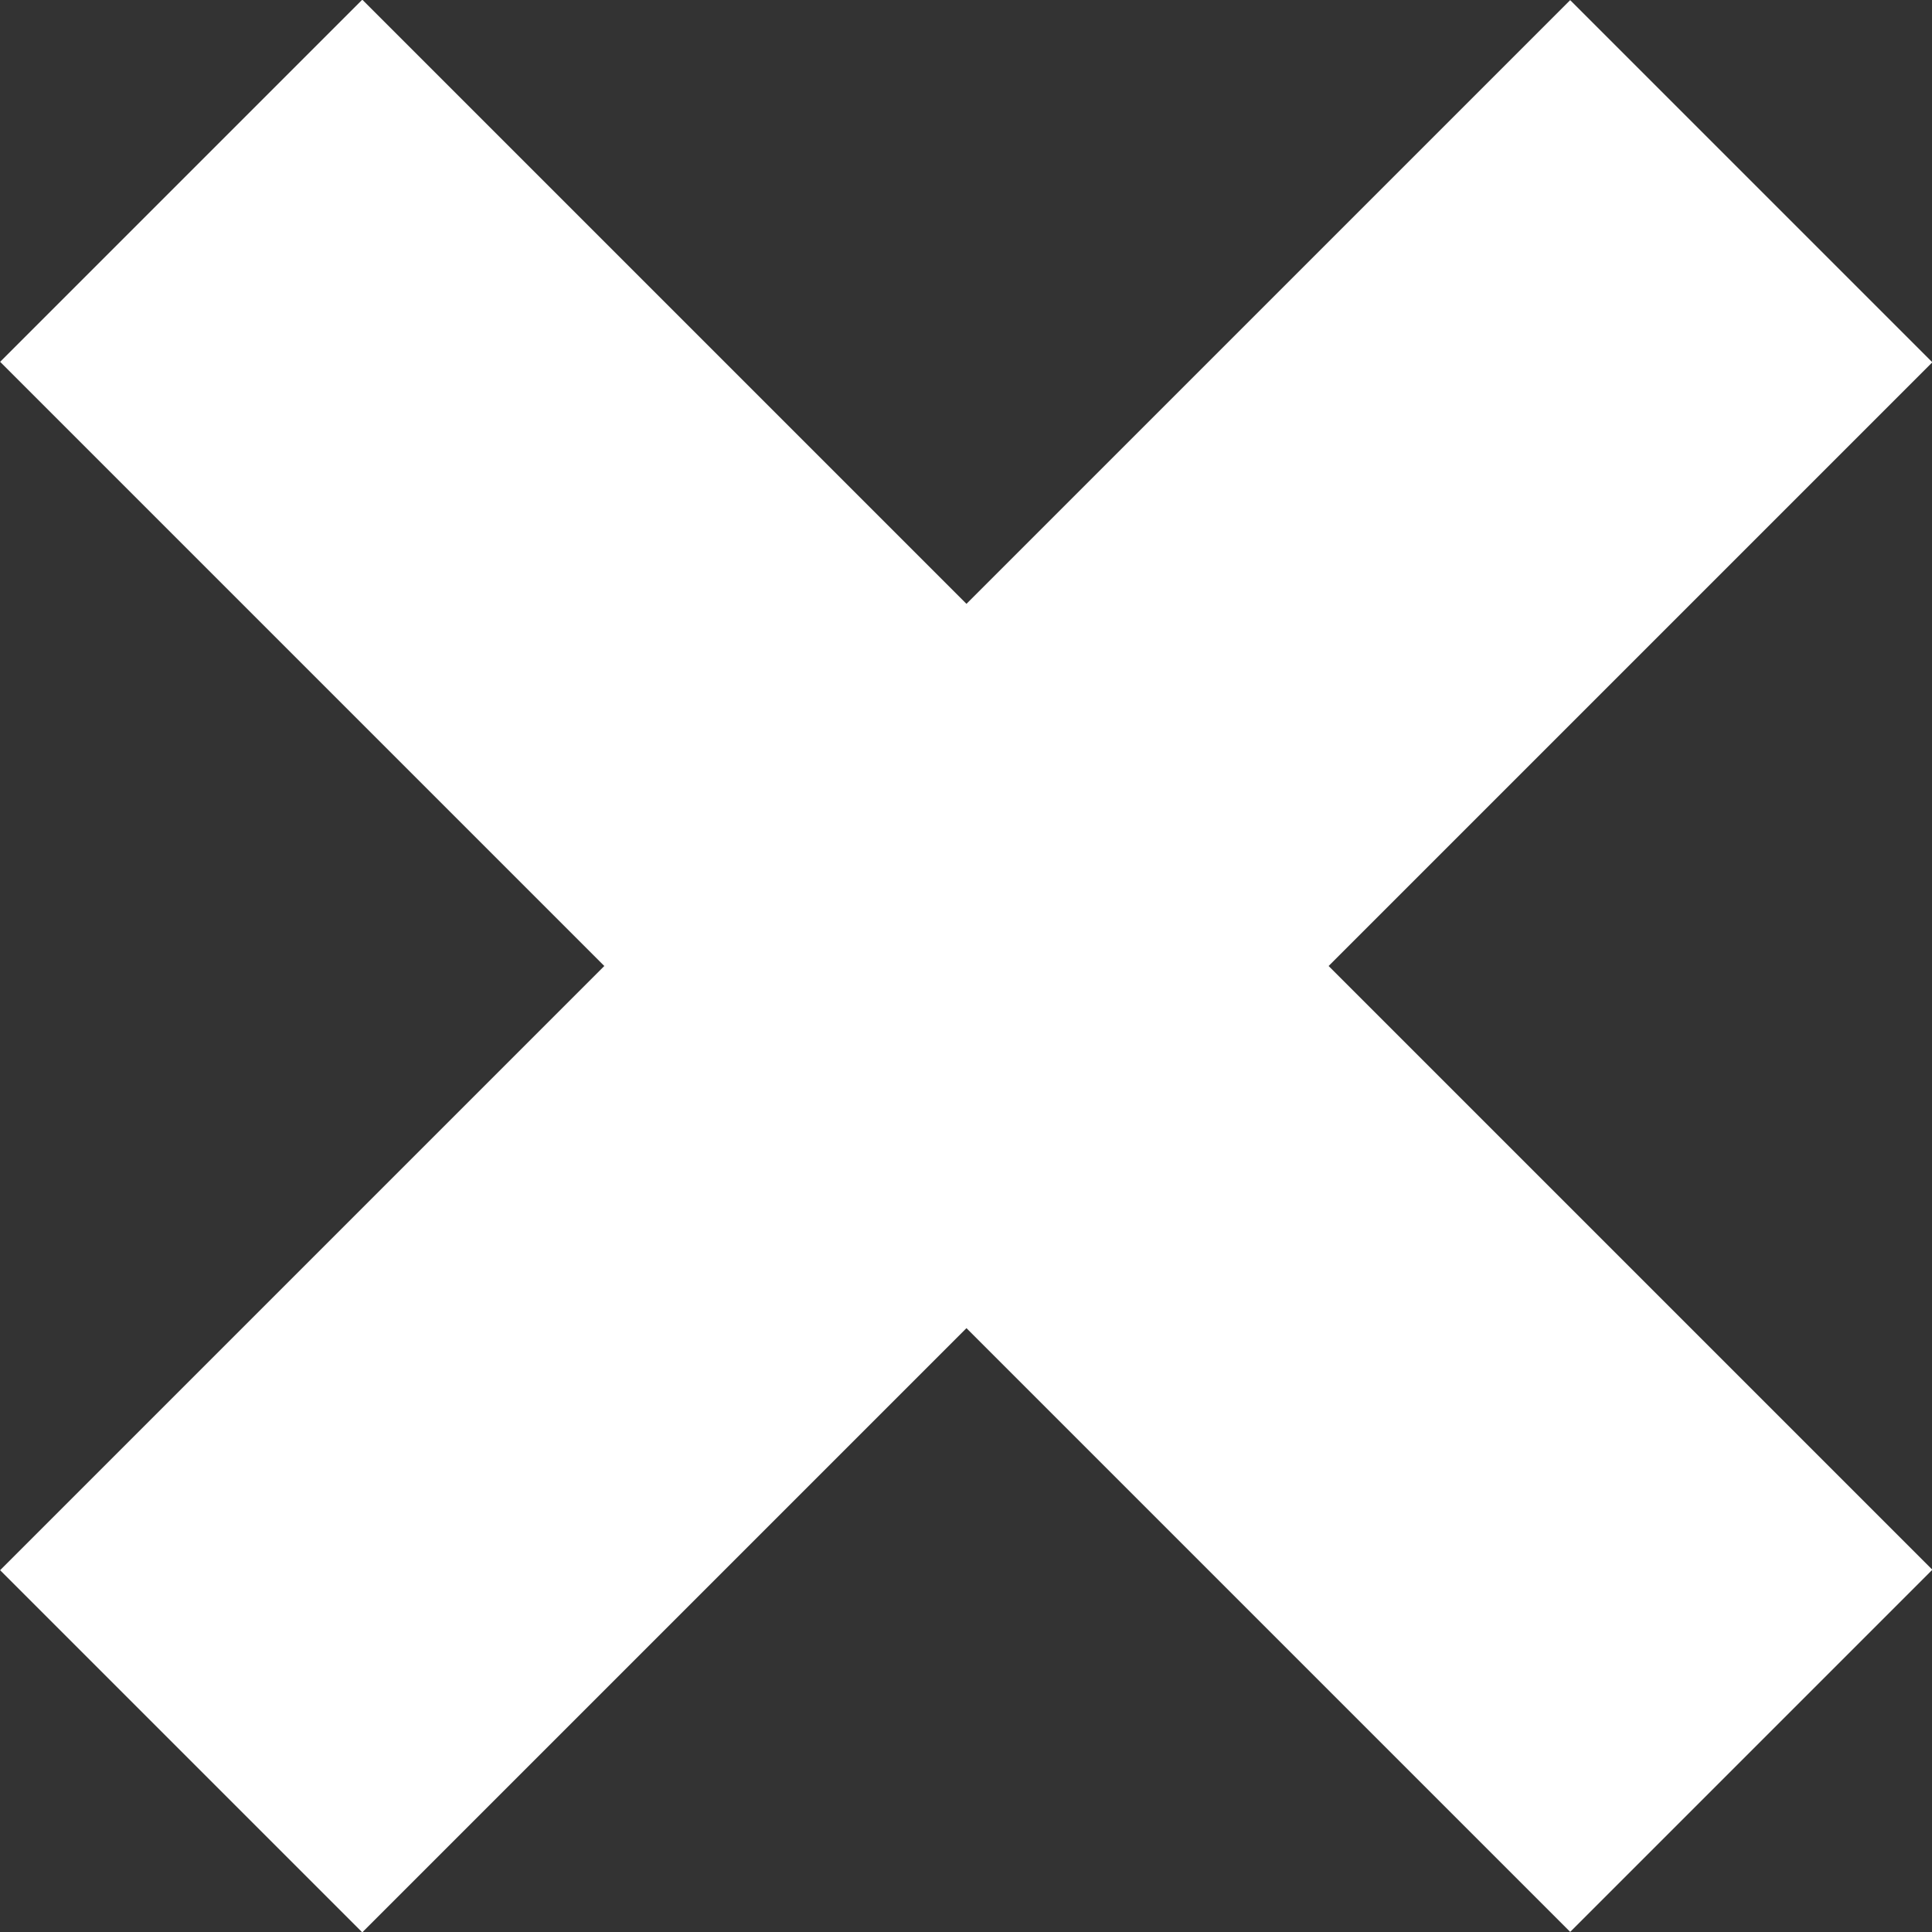 <svg xmlns="http://www.w3.org/2000/svg" viewBox="0 0 30.48 30.48"><rect x="0" y="0" width="30.48" height="30.48" fill="#333333" stroke="none"/><defs><style>.cls-1{fill:#fff;}</style></defs><title>close-icon</title><g id="Capa_2" data-name="Capa 2"><g id="Layer_2" data-name="Layer 2"><rect class="cls-1" x="11.2" y="-2.27" width="8.08" height="35.03" transform="translate(36.8 15.24) rotate(135)"/><rect class="cls-1" x="11.2" y="-2.27" width="8.08" height="35.03" transform="translate(15.24 36.8) rotate(-135)"/></g></g></svg>